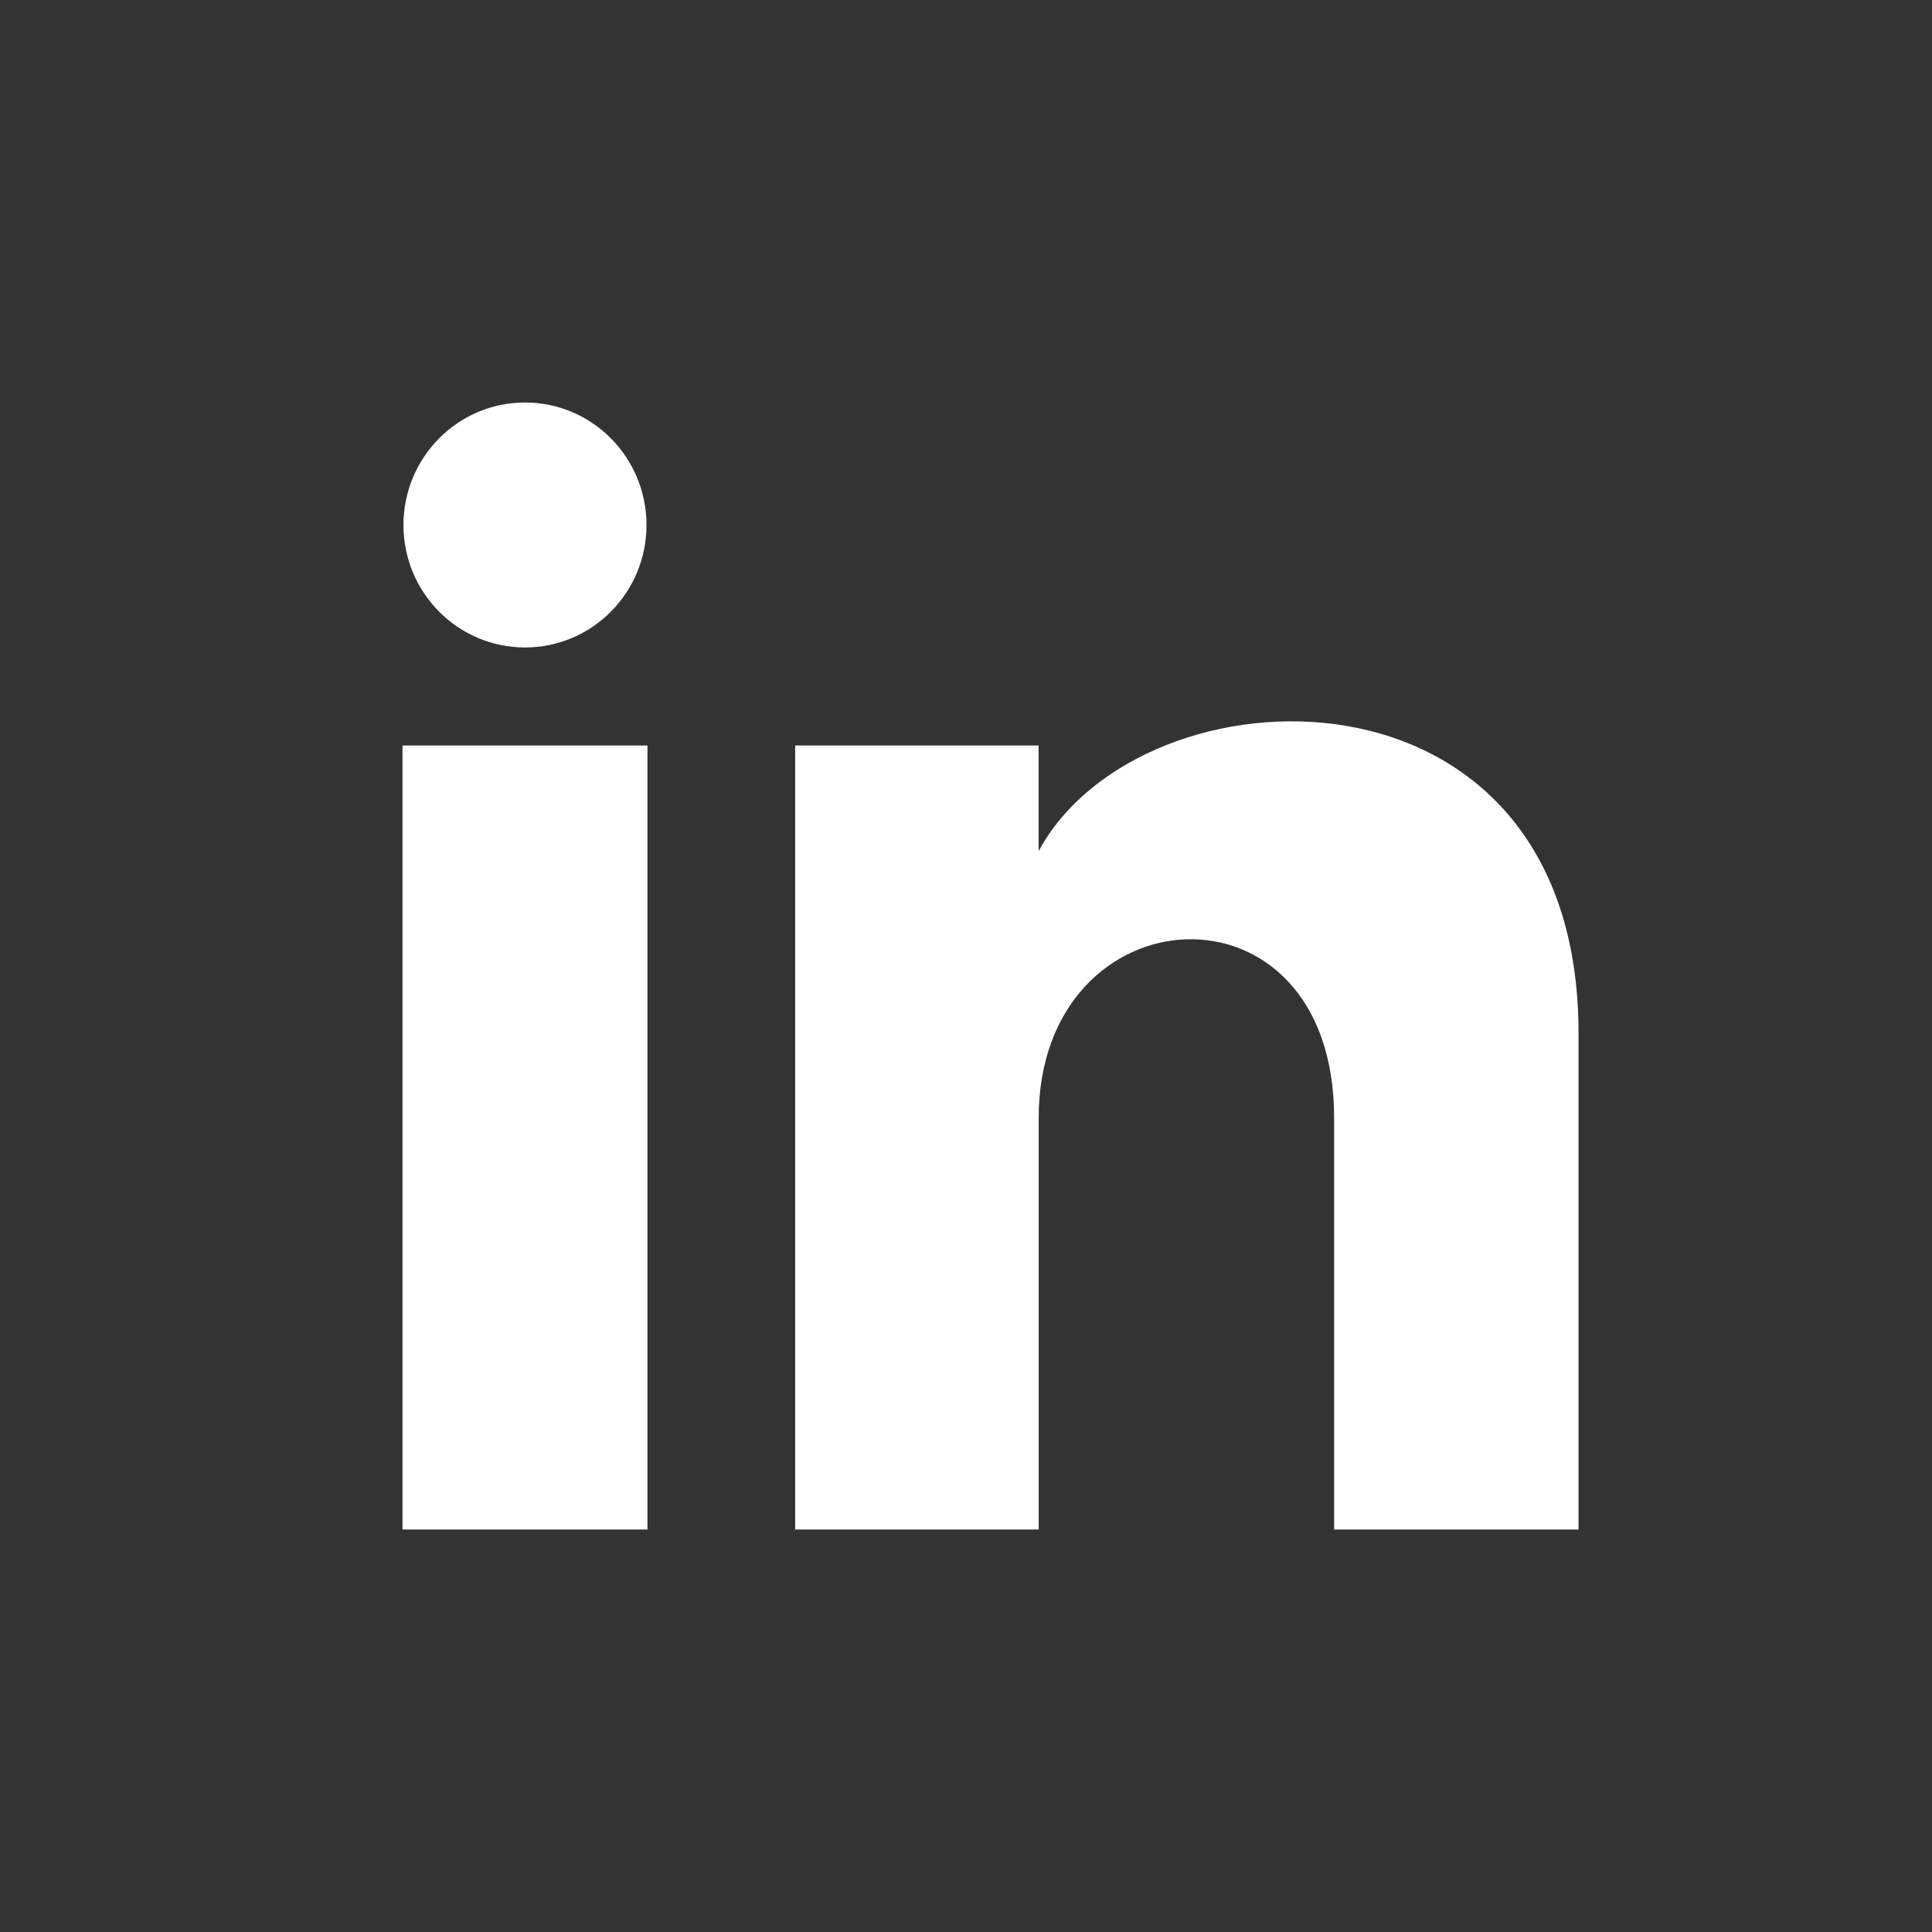<?xml version="1.0" encoding="UTF-8"?> <svg xmlns="http://www.w3.org/2000/svg" width="24" height="24" viewBox="0 0 24 24" fill="none"><rect x="0" y="0" width="24" height="24" fill="#333333" stroke="none"/> <path d="M8.031 6.522C8.031 7.362 7.356 8.043 6.522 8.043C5.688 8.043 5.012 7.362 5.012 6.522C5.012 5.682 5.688 5 6.522 5C7.356 5 8.031 5.682 8.031 6.522ZM8.043 9.261H5V19H8.043V9.261ZM12.902 9.261H9.878V19H12.903V13.888C12.903 11.045 16.573 10.812 16.573 13.888V19H19.609V12.833C19.609 8.037 14.178 8.211 12.902 10.573V9.261Z" fill="white"></path> </svg> 